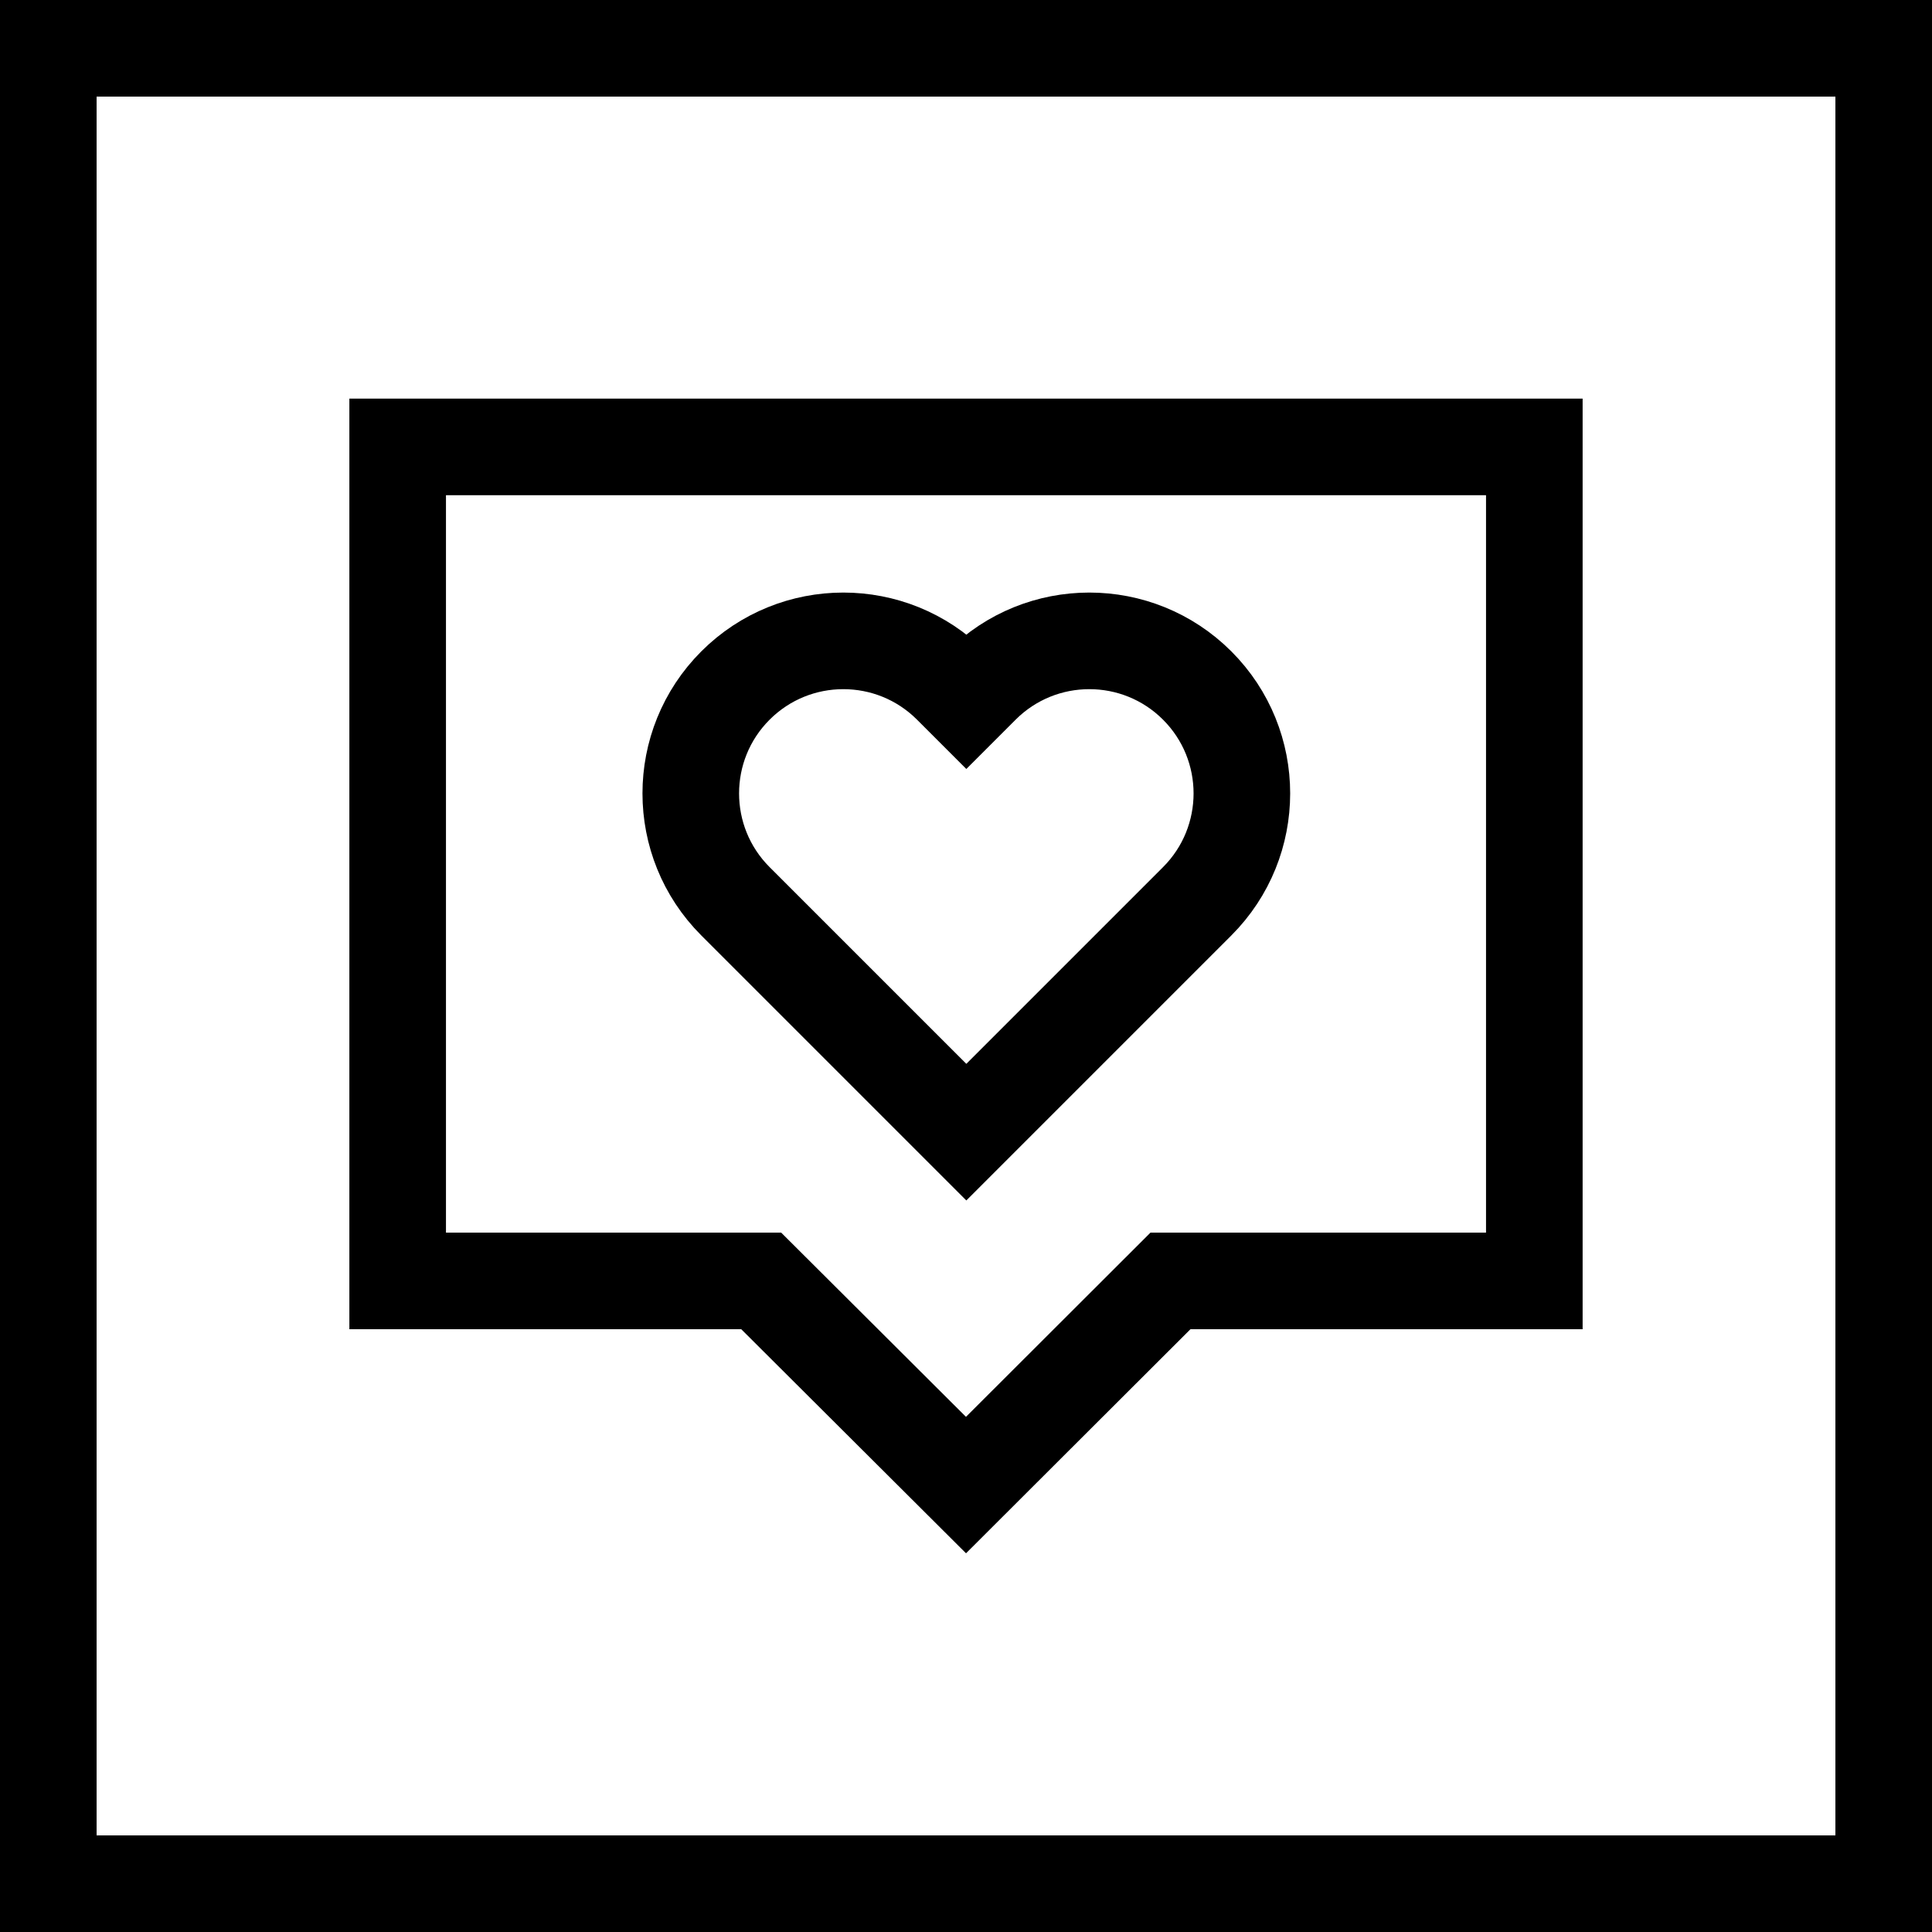 <?xml version="1.0" encoding="UTF-8"?><svg id="Layer_1" xmlns="http://www.w3.org/2000/svg" viewBox="0 0 60 60"><defs><style>.cls-1{fill:none;stroke:#000;stroke-miterlimit:10;stroke-width:3px;}</style></defs><path d="M57,3V57H3V3H57Zm3-3H0V60H60V0Z"/><path class="cls-1" d="M47.65,13.88H12.35v25.9h11.29l6.36,6.34,6.35-6.34h11.3V13.88Z"/><path class="cls-1" d="M37.18,21.29c-1.85-1.85-4.85-1.85-6.7,0l-.47,.47-.47-.47c-1.85-1.85-4.85-1.85-6.7,0s-1.85,4.85,0,6.7l.47,.47,6.7,6.7,6.7-6.7,.47-.47c1.85-1.85,1.85-4.85,0-6.7Z"/></svg>